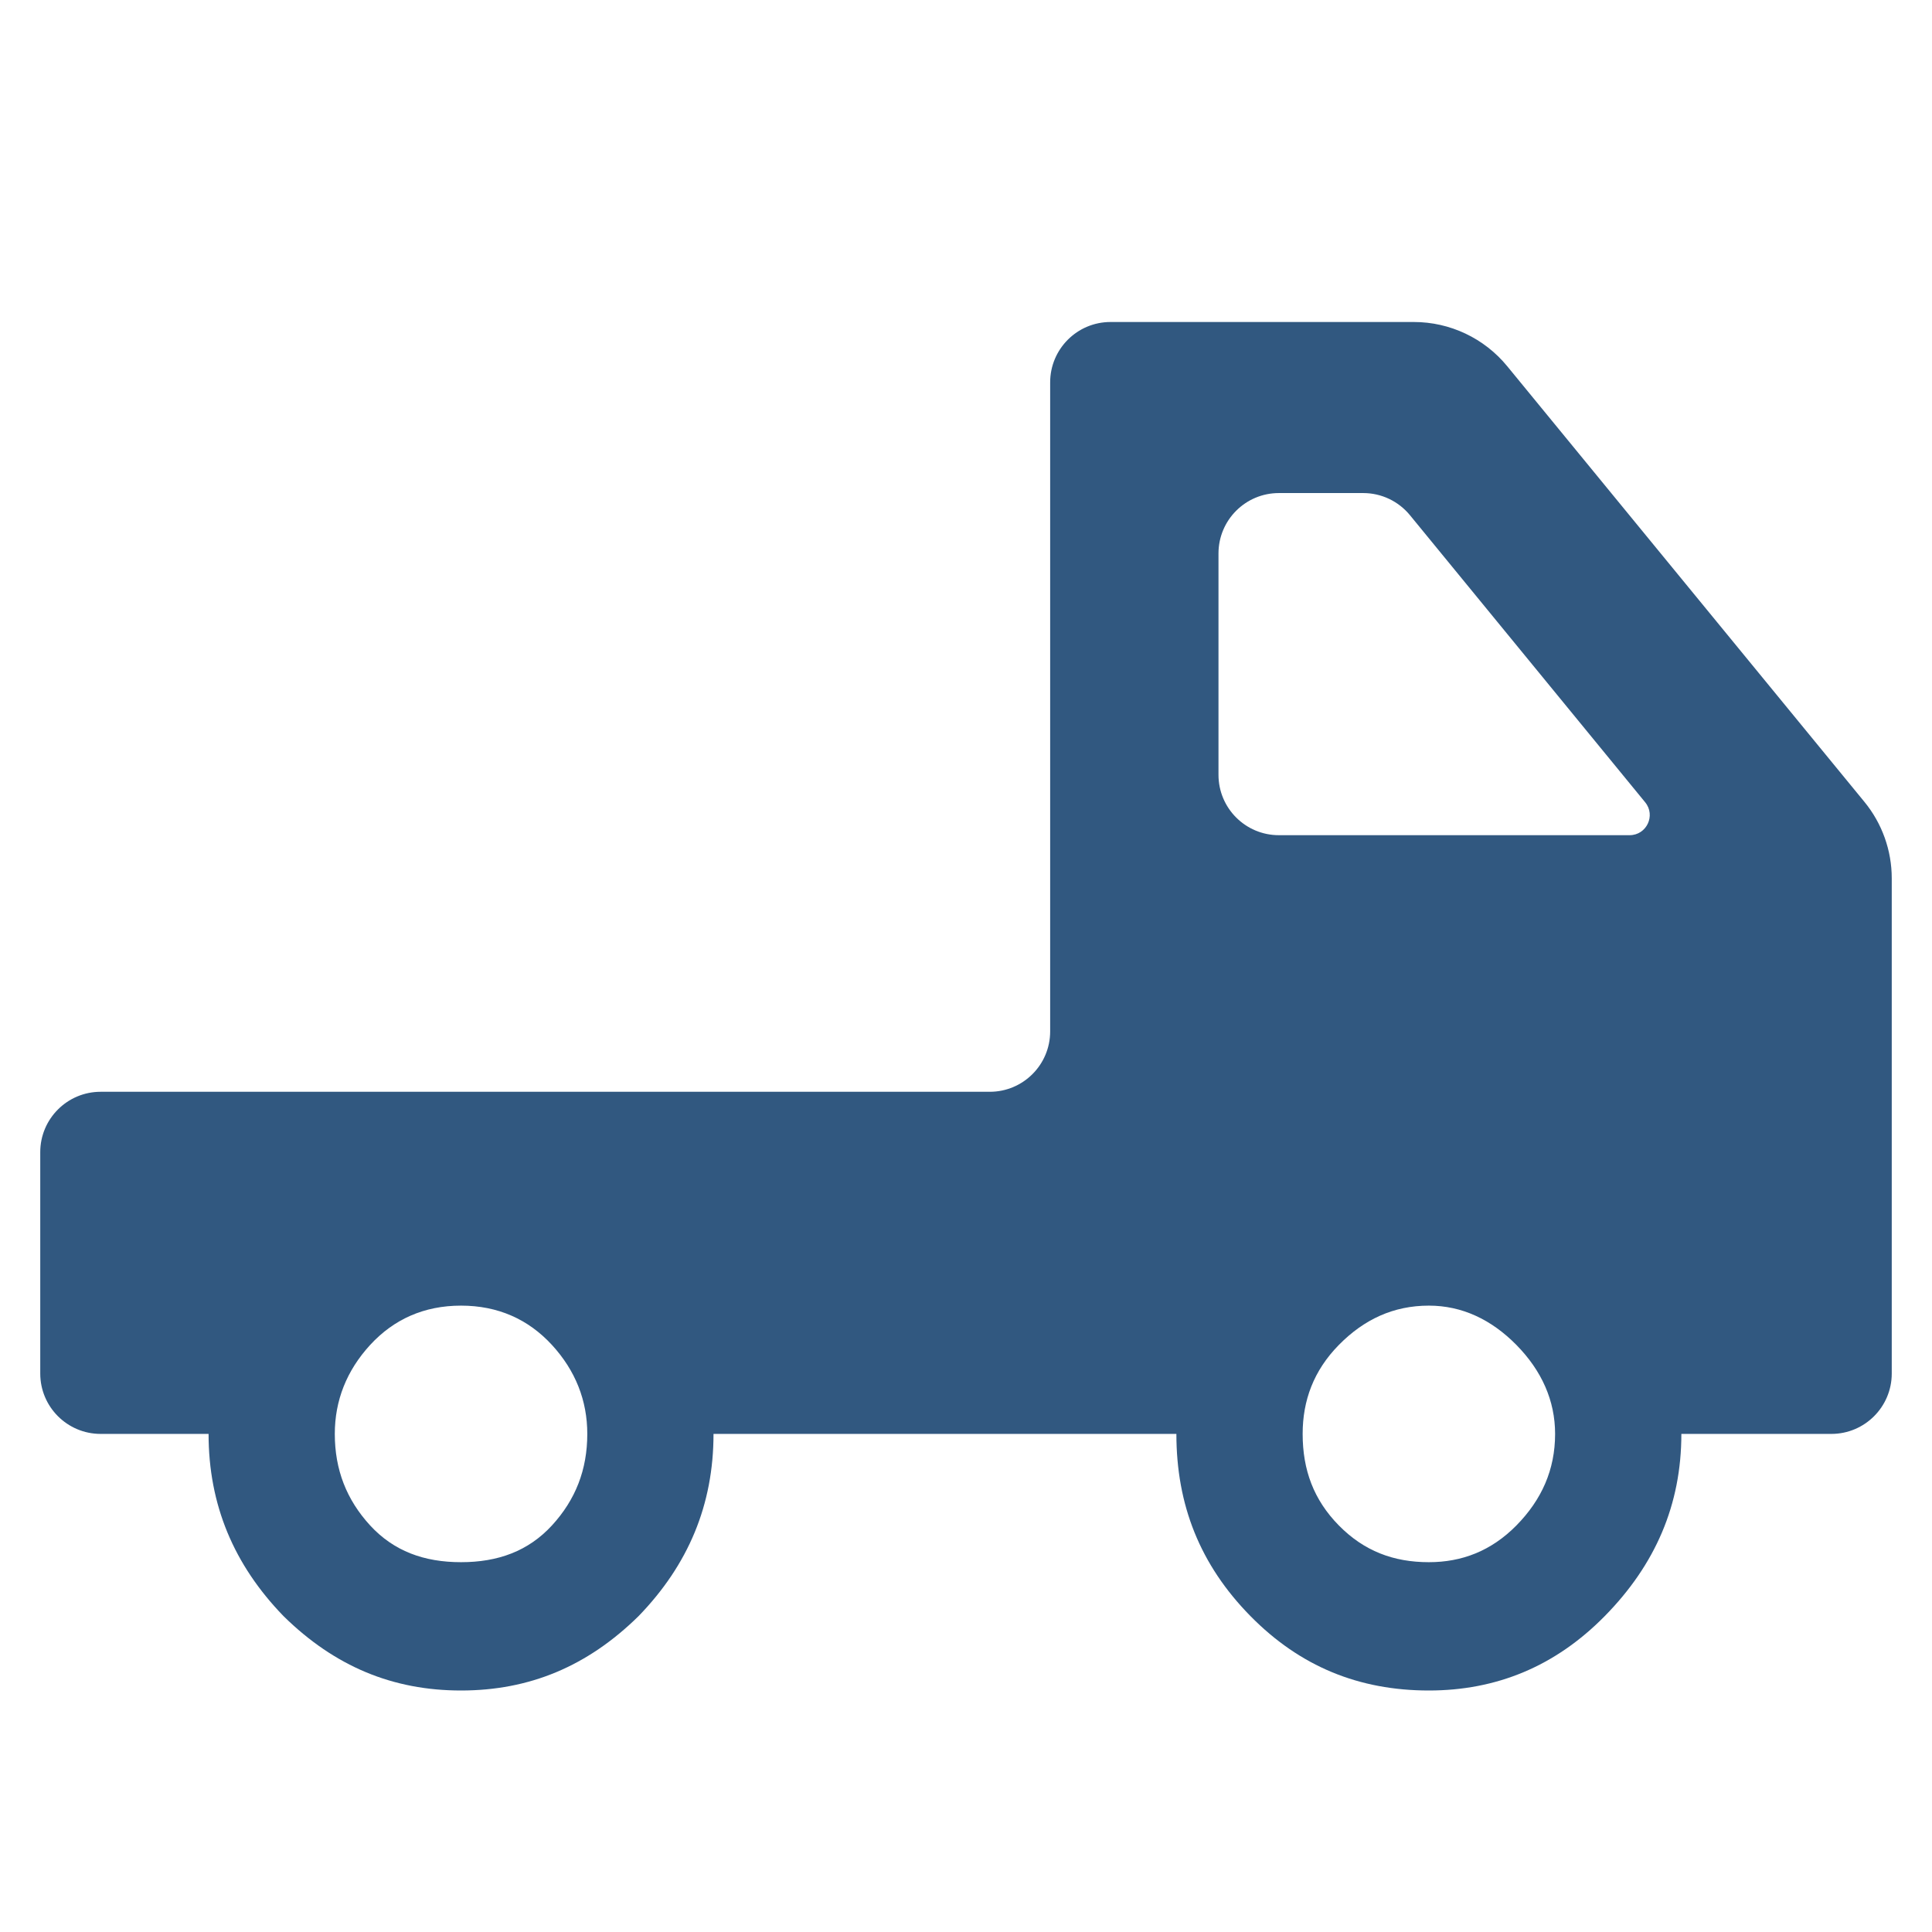 <svg width="48" height="48" viewBox="0 0 48 48" fill="none" xmlns="http://www.w3.org/2000/svg">
    <path d="M37.446 9.098C36.876 8.403 36.025 8 35.126 8H27.591C26.762 8 26.091 8.672 26.091 9.5V25.625C26.091 26.453 25.419 27.125 24.591 27.125H2.5C1.672 27.125 1 27.797 1 28.625V34.125C1 34.953 1.672 35.625 2.5 35.625H5.182C5.182 37.389 5.809 38.876 7.043 40.151C8.318 41.405 9.761 42 11.454 42C13.148 42 14.591 41.405 15.866 40.151C17.1 38.876 17.727 37.389 17.727 35.625H29.227C29.227 37.389 29.813 38.876 31.067 40.151C32.301 41.405 33.764 42 35.5 42C37.173 42 38.636 41.405 39.87 40.151C41.124 38.876 41.773 37.389 41.773 35.625H45.5C46.328 35.625 47 34.953 47 34.125V21.823C47 21.129 46.76 20.457 46.32 19.921L37.446 9.098ZM13.713 37.899C13.127 38.536 12.374 38.812 11.454 38.812C10.534 38.812 9.782 38.536 9.196 37.899C8.611 37.261 8.318 36.517 8.318 35.625C8.318 34.796 8.611 34.053 9.196 33.415C9.782 32.778 10.534 32.438 11.454 32.438C12.374 32.438 13.127 32.778 13.713 33.415C14.298 34.053 14.591 34.796 14.591 35.625C14.591 36.517 14.298 37.261 13.713 37.899ZM37.675 37.899C37.047 38.536 36.316 38.812 35.5 38.812C34.622 38.812 33.89 38.536 33.263 37.899C32.636 37.261 32.364 36.517 32.364 35.625C32.364 34.796 32.636 34.053 33.263 33.415C33.89 32.778 34.622 32.438 35.5 32.438C36.316 32.438 37.047 32.778 37.675 33.415C38.302 34.053 38.636 34.796 38.636 35.625C38.636 36.517 38.302 37.261 37.675 37.899ZM31.773 20.75C30.944 20.75 30.273 20.078 30.273 19.25V13.75C30.273 12.922 30.944 12.25 31.773 12.25H33.87C34.319 12.25 34.745 12.452 35.03 12.8L40.874 19.933C41.141 20.26 40.909 20.75 40.487 20.75H31.773Z" fill="#315880"/>
</svg>
